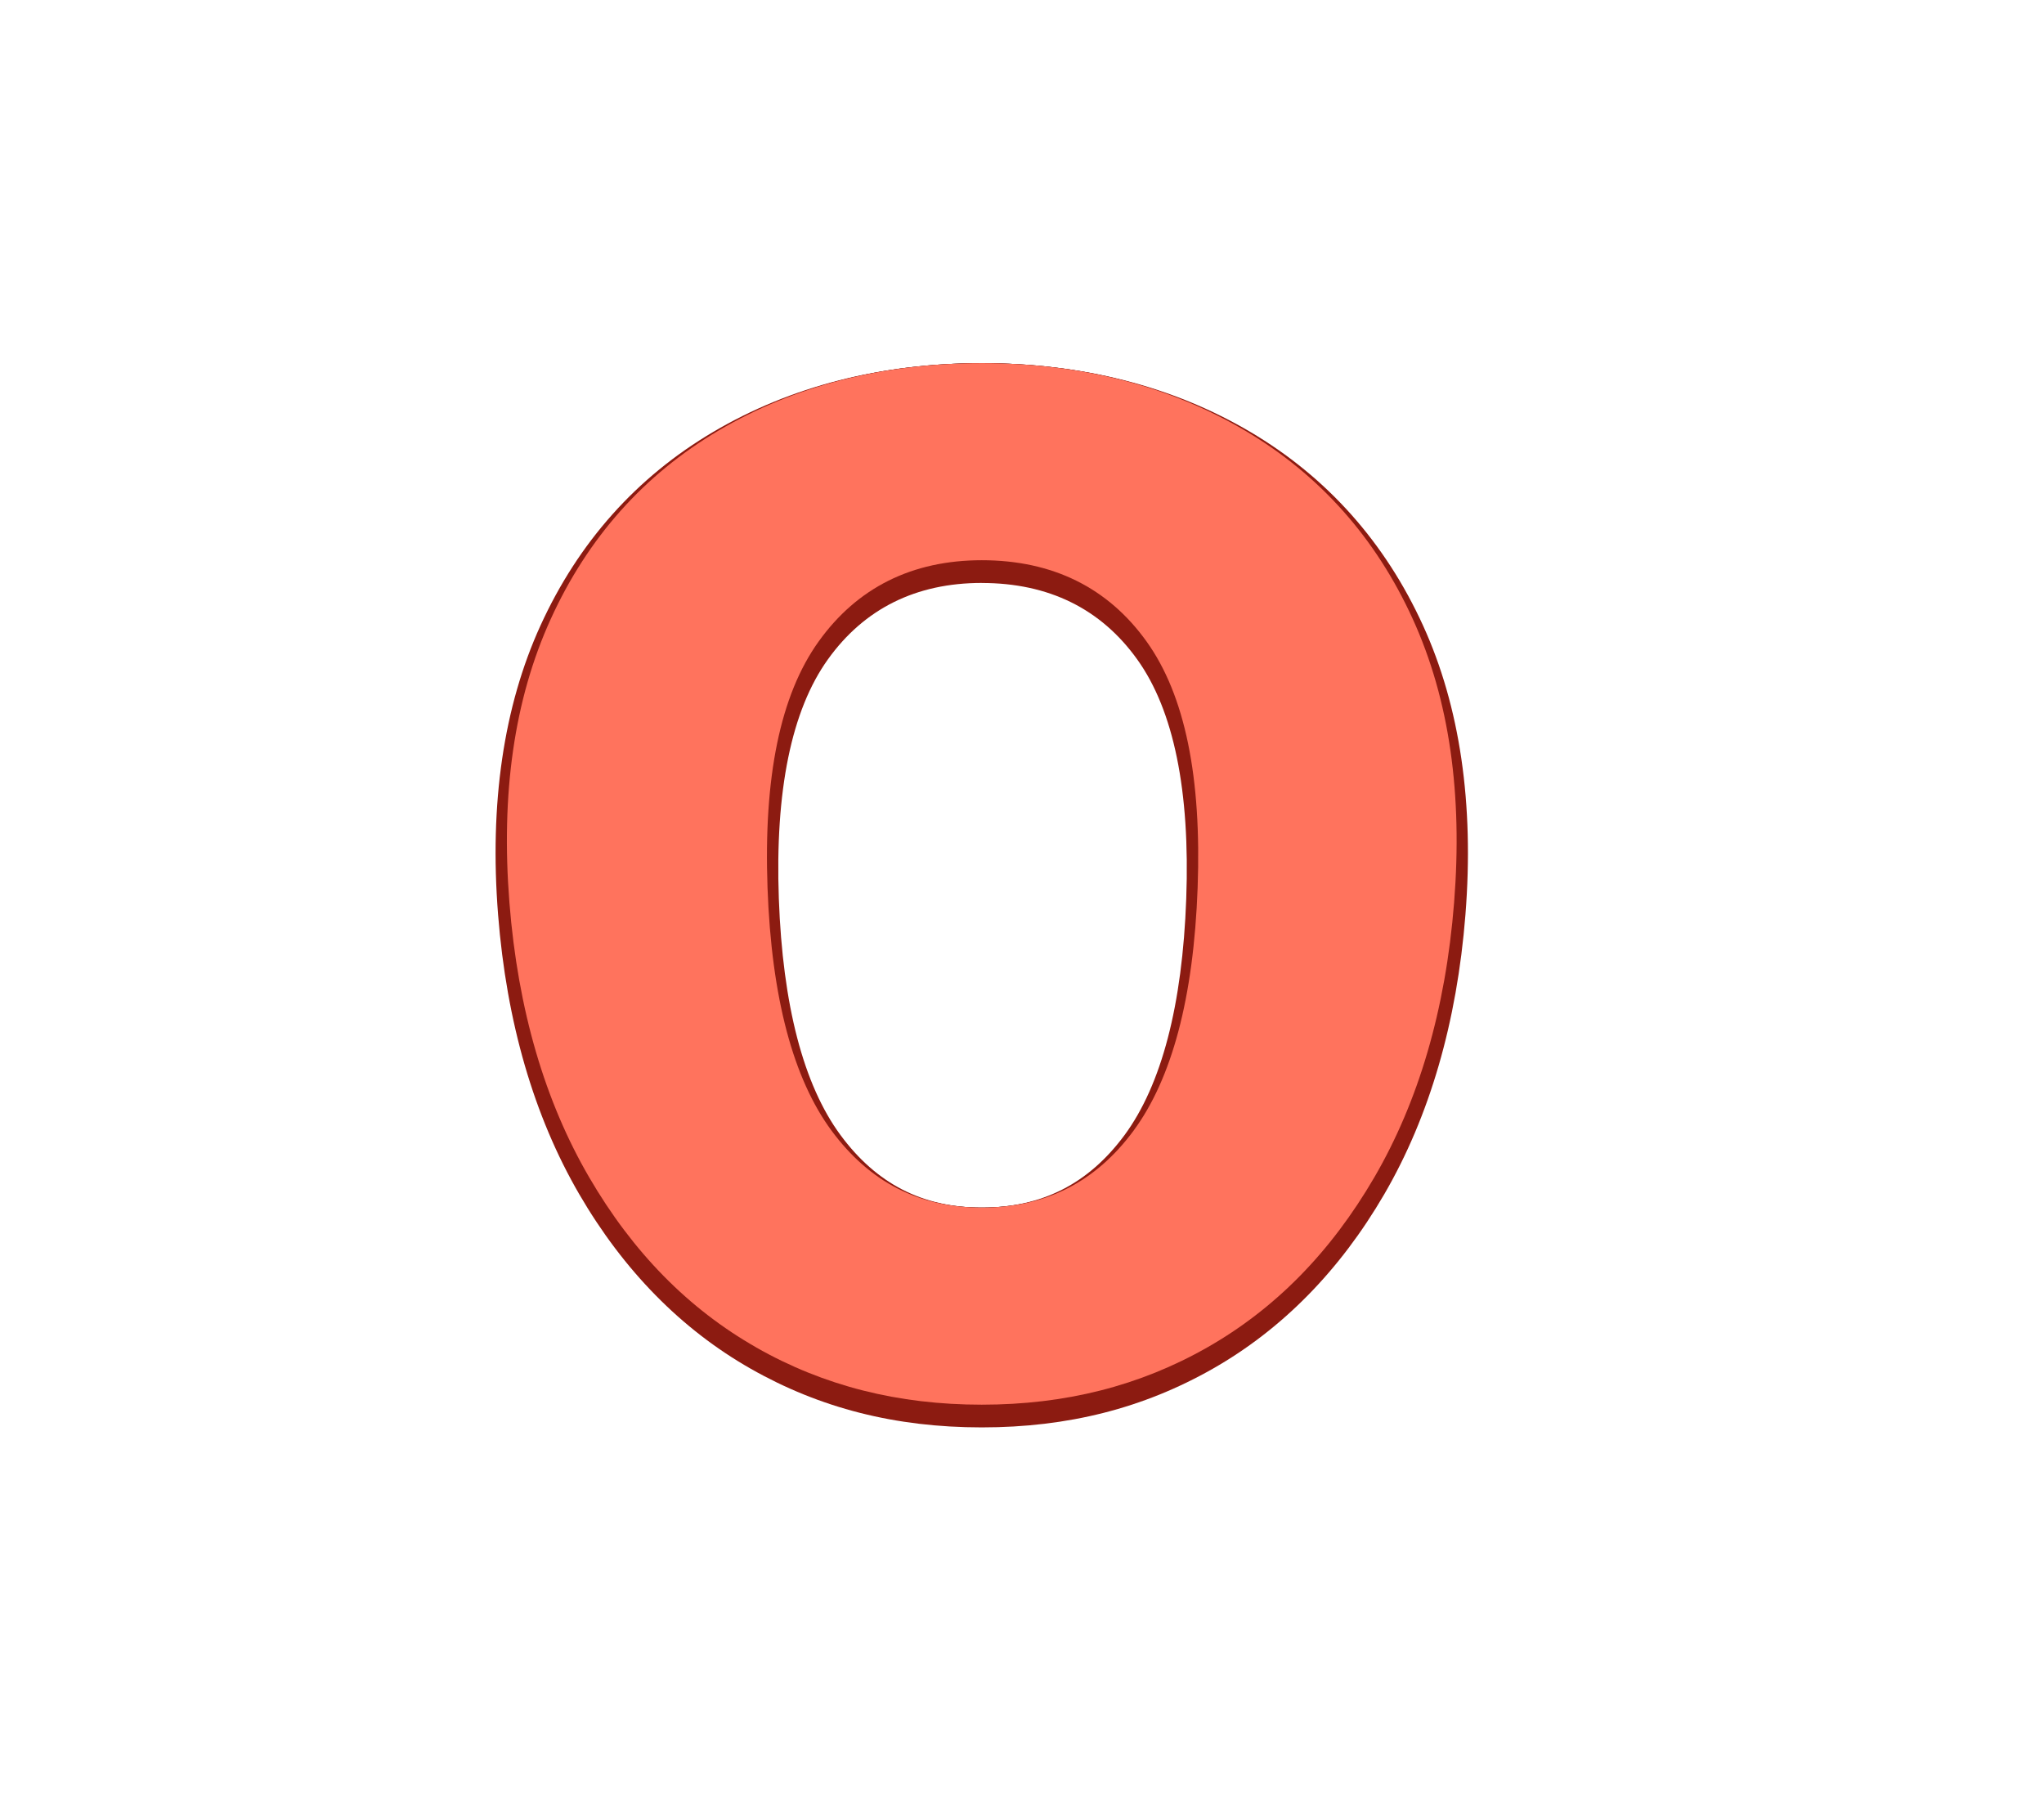 <?xml version="1.0" encoding="UTF-8"?>
<svg id="Layer_2" data-name="Layer 2" xmlns="http://www.w3.org/2000/svg" viewBox="0 0 540 480">
  <defs>
    <style>
      .cls-1 {
        fill: #ff735d;
      }

      .cls-1, .cls-2, .cls-3, .cls-4 {
        stroke-width: 0px;
      }

      .cls-3 {
        fill: none;
      }

      .cls-4 {
        fill: #8c1b11;
      }
    </style>
  </defs>
  <g id="Layer_2-2" data-name="Layer 2">
    <g>
      <g>
        <path class="cls-2" d="m199.78,355.91c-17.86-10.17-32.56-25.06-44.15-44.97-11.58-19.89-18.8-44.01-21.05-72.56-2.25-28.53,1.18-53.54,10.94-74.91,9.74-21.36,24.55-38.08,44.42-49.8,19.85-11.7,43.19-17.75,69.43-17.75,26.24,0,49.57,6.04,69.43,17.75,19.86,11.72,34.68,28.44,44.42,49.8,9.75,21.38,13.19,46.39,10.94,74.91-2.26,28.55-9.48,52.66-21.05,72.56-11.59,19.91-26.29,34.8-44.15,44.97-17.88,10.18-37.55,15.13-59.6,15.13-22.05,0-41.73-4.95-59.6-15.13Zm99.73-57.3c10.06-13.66,15.83-34.98,16.89-64.11,1.06-29.1-3.3-50.84-13.49-65.05-10.17-14.2-24.81-21.47-43.53-21.47-18.44,0-32.94,7.27-43.1,21.46-10.2,14.21-14.56,35.94-13.51,65.05,1.05,29.12,6.81,50.44,16.87,64.11,10.09,13.68,23.2,20.39,39.74,20.38,16.79,0,30.04-6.69,40.14-20.37Z"/>
        <path class="cls-4" d="m259.37,377.04c-22.77,0-42.75-5.08-61.08-15.52-18.3-10.42-33.53-25.92-45.25-46.06-11.99-20.61-19.21-45.45-21.45-73.83-2.32-29.34,1.45-55.04,11.2-76.4,10.03-21.99,25.38-39.2,45.63-51.14,20.44-12.05,44.31-18.16,70.95-18.16,26.64,0,50.51,6.11,70.95,18.16,20.24,11.94,35.6,29.15,45.63,51.14,9.75,21.37,13.52,47.07,11.2,76.4-2.24,28.38-9.46,53.22-21.45,73.83-11.73,20.15-26.96,35.64-45.25,46.06-18.34,10.45-38.31,15.52-61.07,15.52h-.01Zm0-223.06c-17.38,0-31.06,6.8-40.66,20.21-9.62,13.42-13.98,34.68-12.95,63.19,1.02,28.14,6.5,49.15,16.29,62.44,9.51,12.89,21.71,19.16,37.31,19.16h.01v3s.01-3,.01-3c15.86,0,28.19-6.27,37.71-19.15,9.79-13.3,15.28-34.3,16.3-62.43,1.04-28.51-3.31-49.77-12.93-63.19-9.6-13.42-23.43-20.22-41.1-20.22Z"/>
        <path class="cls-1" d="m199.78,355.91c-17.86-10.17-32.56-25.06-44.15-44.97-11.58-19.89-18.8-44.01-21.05-72.56-2.25-28.53,1.18-53.54,10.94-74.91,9.74-21.36,24.55-38.08,44.42-49.8,19.85-11.7,43.19-17.75,69.43-17.75,26.24,0,49.57,6.04,69.43,17.75,19.86,11.72,34.68,28.44,44.42,49.8,9.75,21.38,13.19,46.39,10.94,74.91-2.26,28.55-9.48,52.66-21.05,72.56-11.59,19.91-26.29,34.8-44.15,44.97-17.88,10.18-37.55,15.13-59.6,15.13-22.05,0-41.73-4.95-59.6-15.13Zm99.73-57.3c10.06-13.66,15.83-34.98,16.89-64.11,1.06-29.1-3.3-50.84-13.49-65.05-10.17-14.2-24.81-21.47-43.53-21.47-18.44,0-32.94,7.27-43.1,21.46-10.2,14.21-14.56,35.94-13.51,65.05,1.05,29.12,6.81,50.44,16.87,64.11,10.09,13.68,23.2,20.39,39.74,20.38,16.79,0,30.04-6.69,40.14-20.37Z"/>
      </g>
      <rect class="cls-3" width="540" height="480"/>
    </g>
  </g>
</svg>